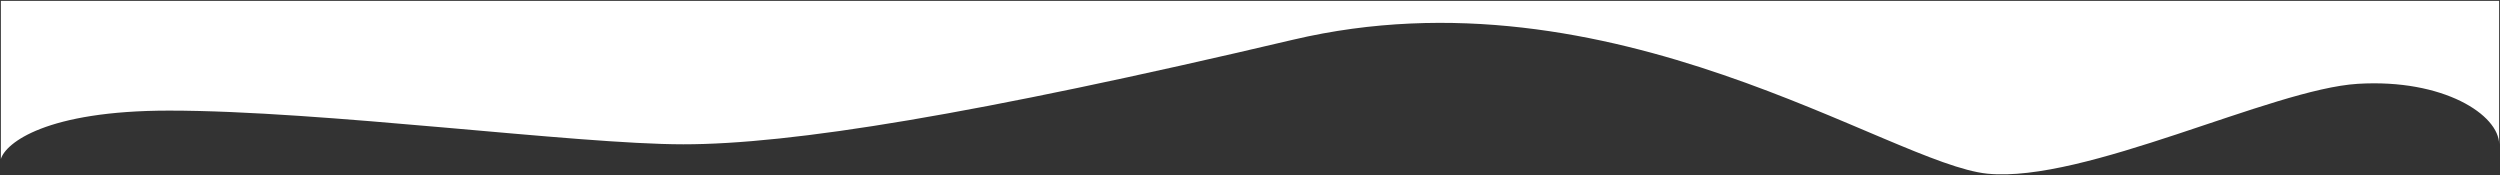 <?xml version="1.0" encoding="UTF-8"?> <svg xmlns="http://www.w3.org/2000/svg" width="1441" height="101" viewBox="0 0 1441 101" fill="none"><rect x="0" y="0" width="1441" height="101" fill="#333333" stroke="none"/> <path d="M97.466 63.754C26.691 63.754 3.332 82.348 0.5 91.645V0.5H1440.5V83.178C1440.5 66.244 1408.51 45.325 1359.03 48.314C1309.55 51.302 1201.58 105.591 1145.6 100.112C1089.62 94.633 929.178 -20.419 745.241 22.913C561.305 66.244 455.842 83.178 393.863 83.178C331.885 83.178 185.936 63.754 97.466 63.754Z" fill="white"></path> </svg> 